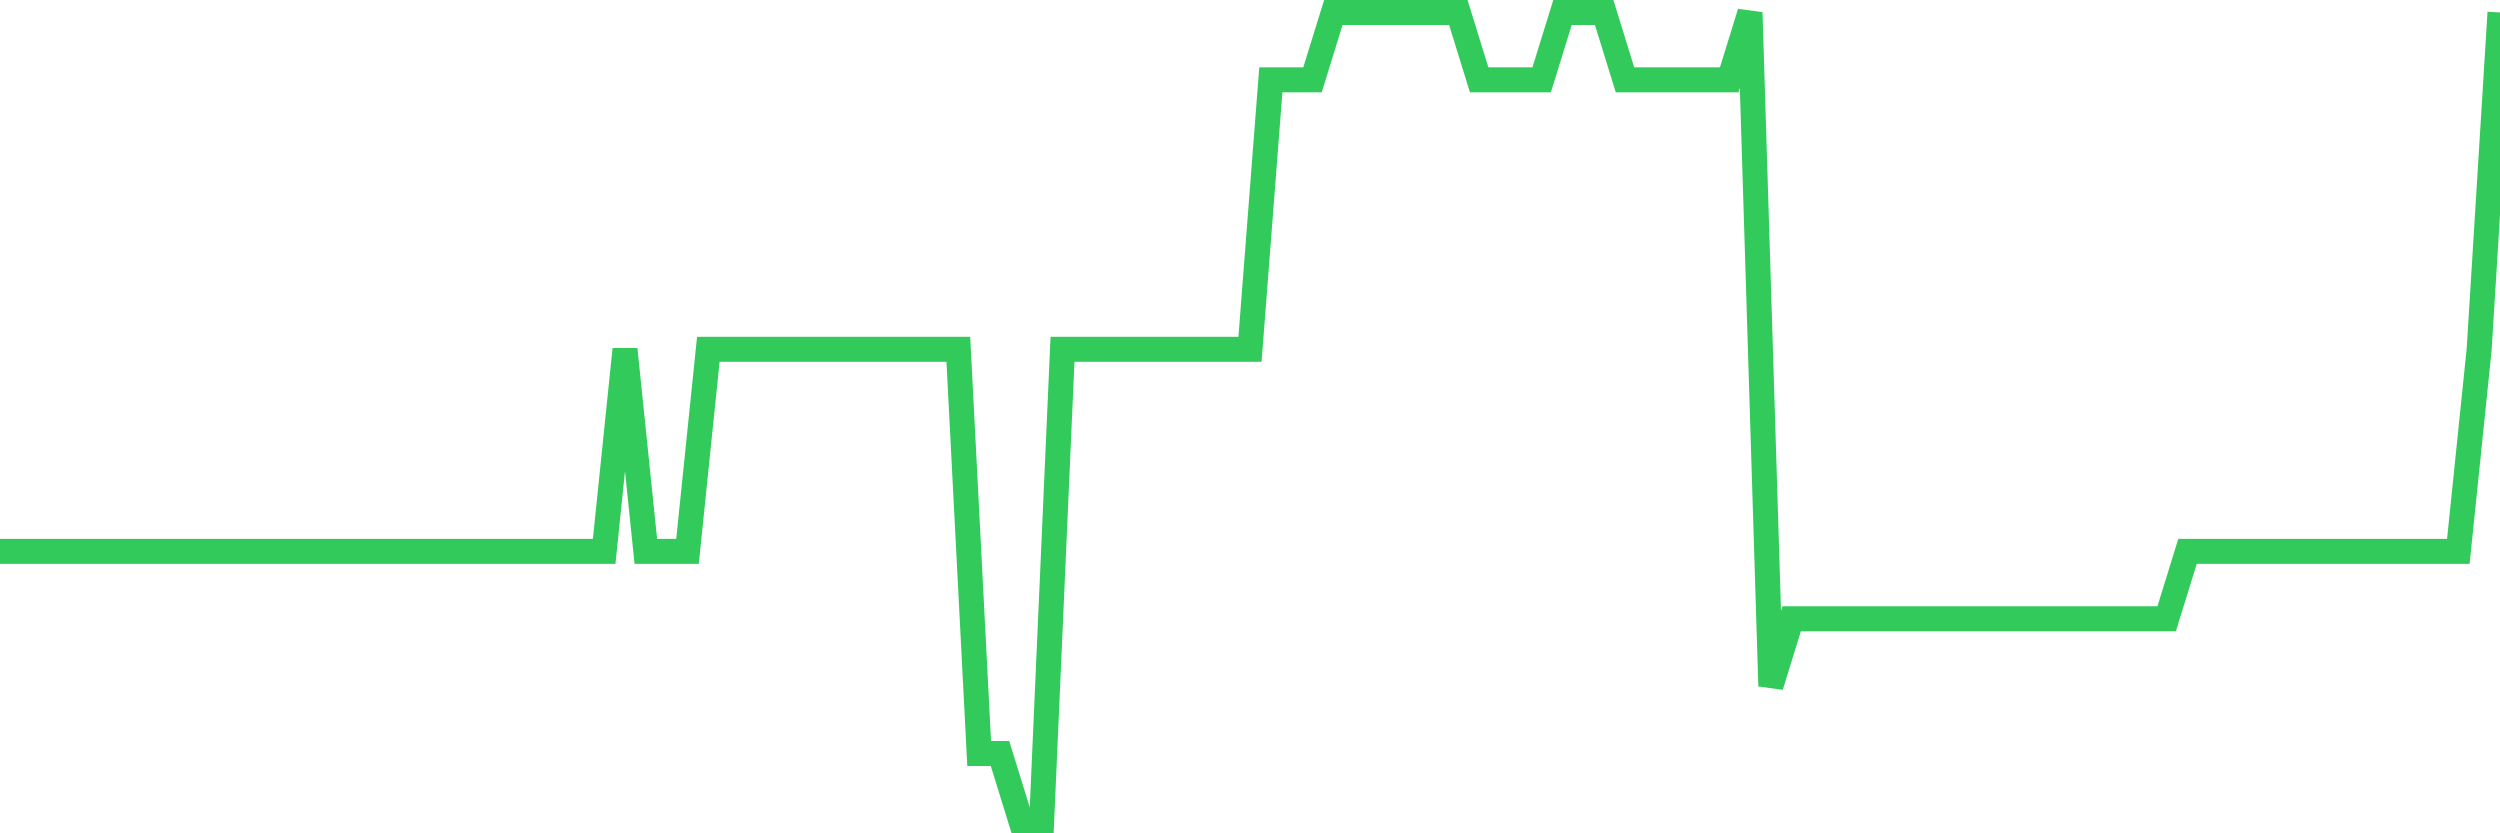 <svg
  xmlns="http://www.w3.org/2000/svg"
  xmlns:xlink="http://www.w3.org/1999/xlink"
  width="120"
  height="40"
  viewBox="0 0 120 40"
  preserveAspectRatio="none"
>
  <polyline
    points="0,26.467 1,26.467 2,26.467 3,26.467 4,26.467 5,26.467 6,26.467 7,26.467 8,26.467 9,26.467 10,26.467 11,26.467 12,26.467 13,26.467 14,26.467 15,26.467 16,26.467 17,26.467 18,26.467 19,26.467 20,26.467 21,26.467 22,26.467 23,26.467 24,26.467 25,26.467 26,26.467 27,26.467 28,26.467 29,26.467 30,16.767 31,26.467 32,26.467 33,26.467 34,16.767 35,16.767 36,16.767 37,16.767 38,16.767 39,16.767 40,16.767 41,16.767 42,16.767 43,16.767 44,16.767 45,16.767 46,16.767 47,36.167 48,36.167 49,39.4 50,39.4 51,16.767 52,16.767 53,16.767 54,16.767 55,16.767 56,16.767 57,16.767 58,16.767 59,16.767 60,16.767 61,3.833 62,3.833 63,3.833 64,0.6 65,0.6 66,0.6 67,0.6 68,0.6 69,0.6 70,0.6 71,3.833 72,3.833 73,3.833 74,3.833 75,0.6 76,0.6 77,0.6 78,3.833 79,3.833 80,3.833 81,3.833 82,3.833 83,3.833 84,0.6 85,32.933 86,29.7 87,29.7 88,29.7 89,29.7 90,29.7 91,29.7 92,29.7 93,29.7 94,29.7 95,29.7 96,29.7 97,29.7 98,29.7 99,29.7 100,29.7 101,29.7 102,29.7 103,29.7 104,29.7 105,26.467 106,26.467 107,26.467 108,26.467 109,26.467 110,26.467 111,26.467 112,26.467 113,26.467 114,26.467 115,26.467 116,26.467 117,26.467 118,26.467 119,16.767 120,0.6"
    fill="none"
    stroke="#32ca5b"
    stroke-width="1.2"
  >
  </polyline>
</svg>